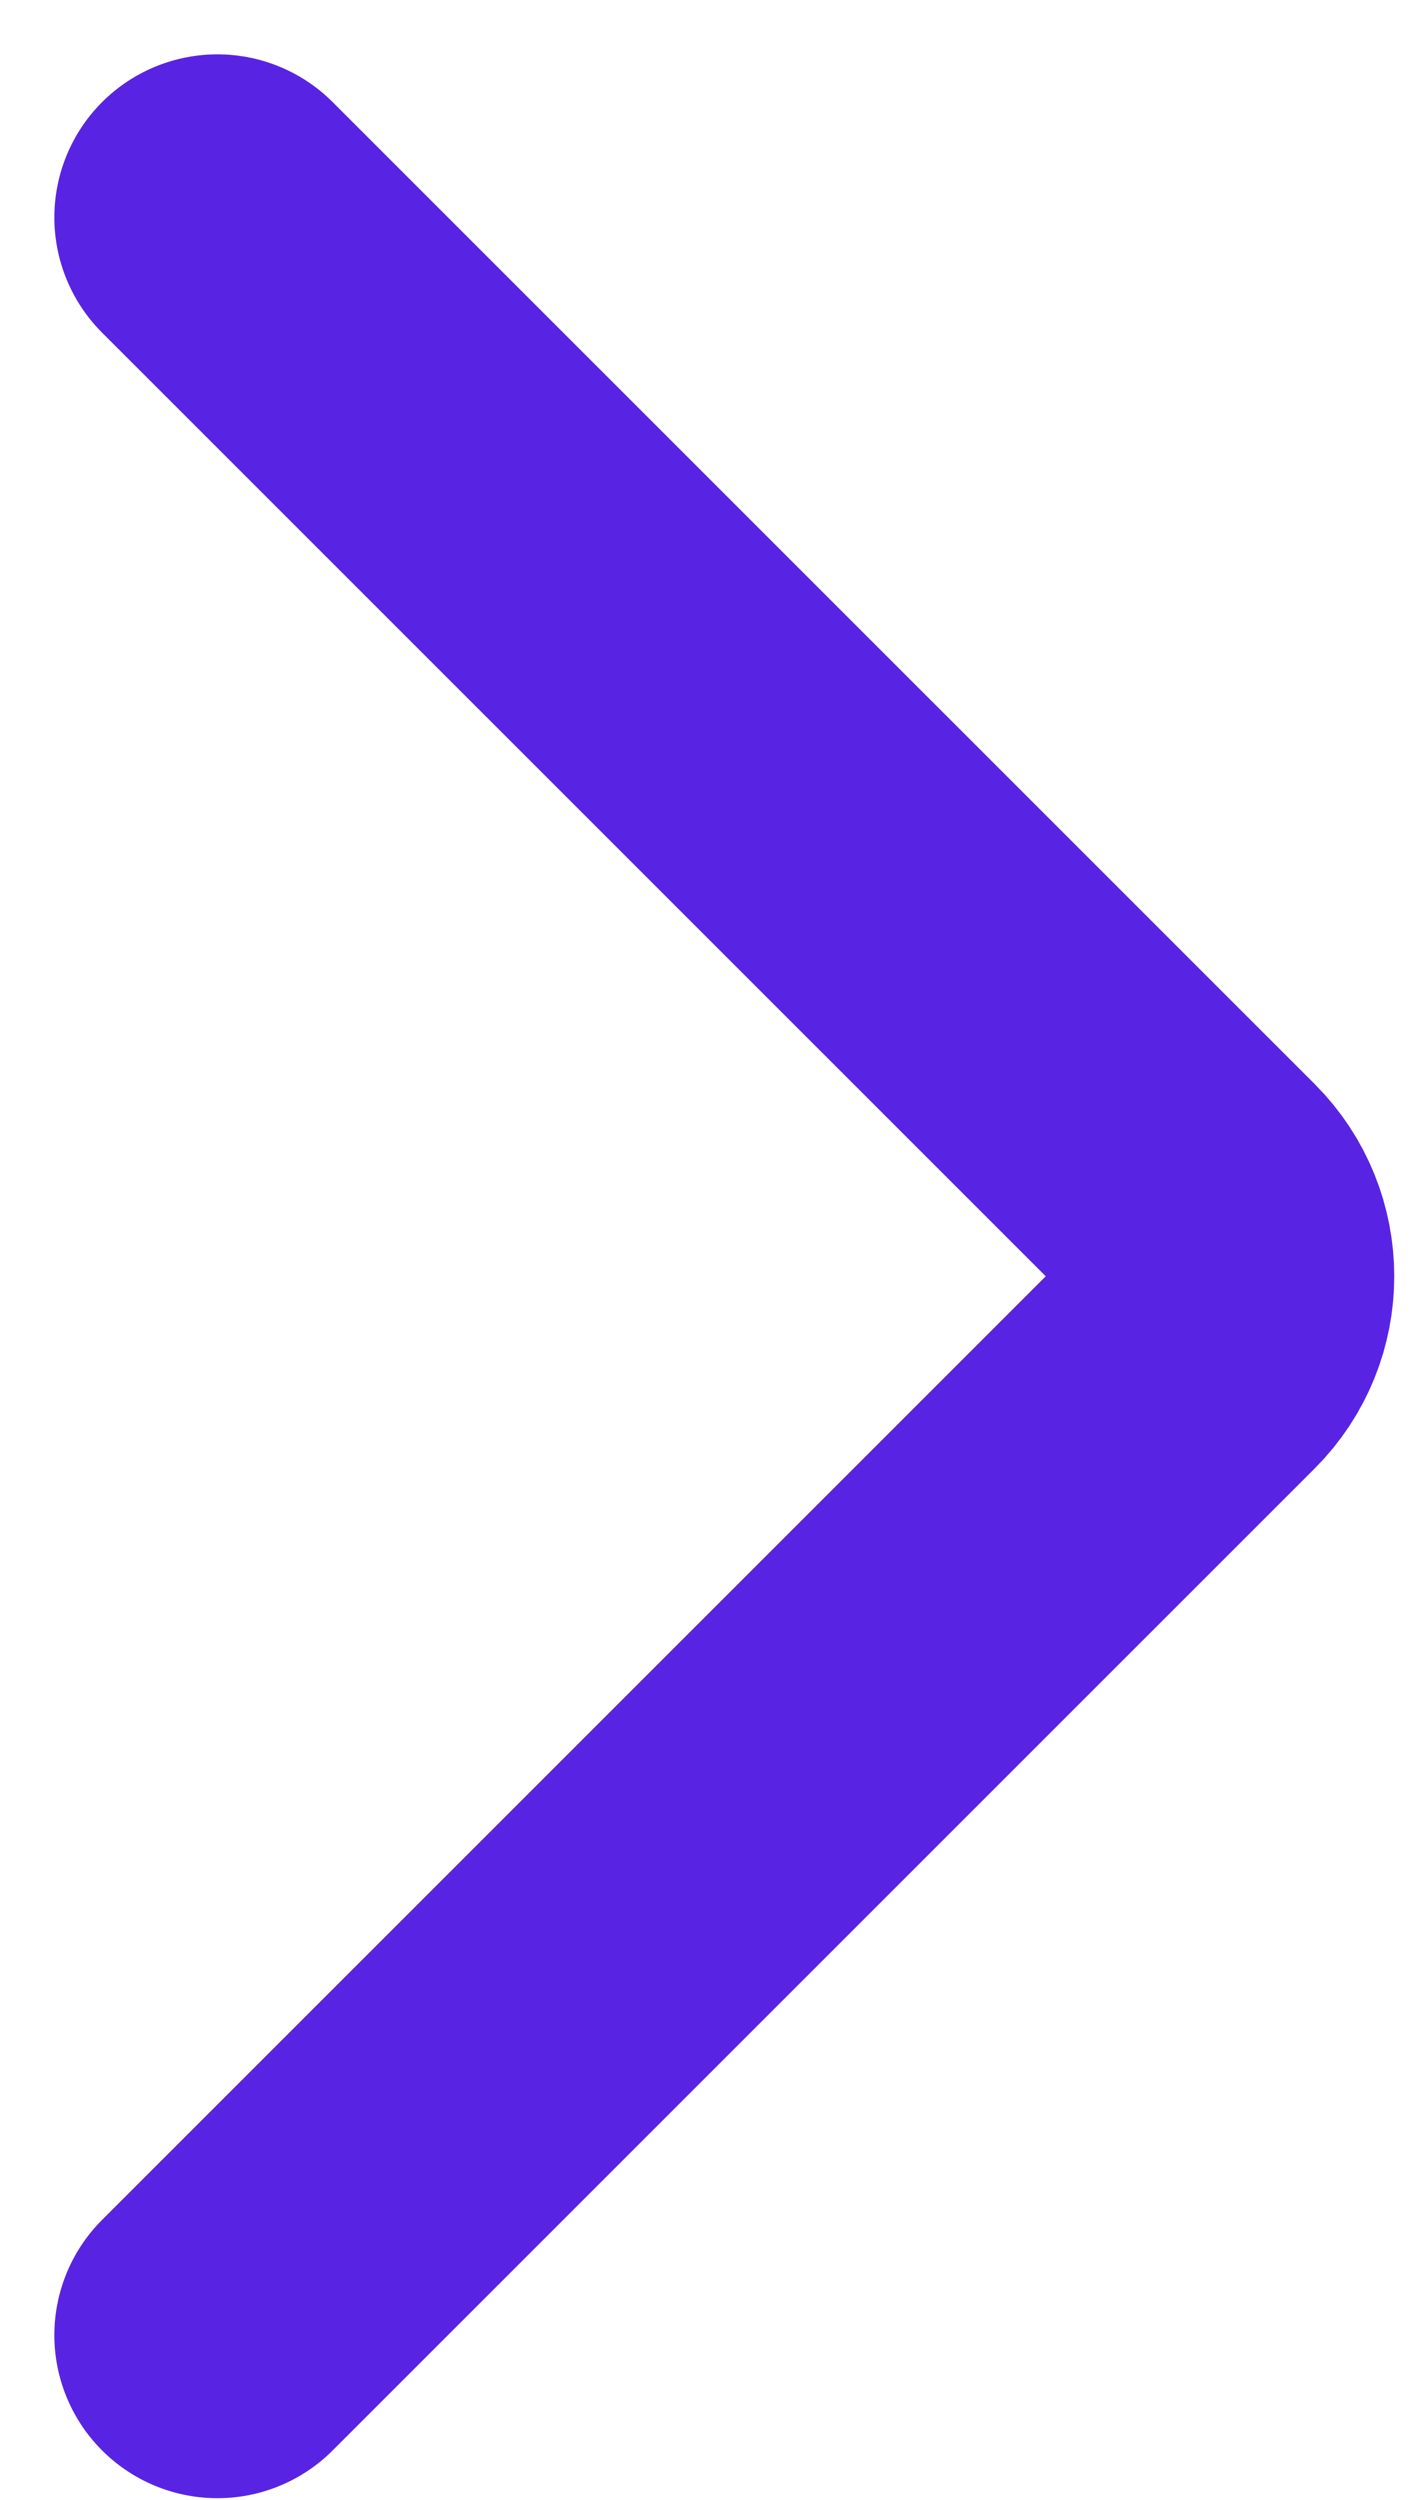 <svg width="13" height="23" viewBox="0 0 13 23" fill="none" xmlns="http://www.w3.org/2000/svg">
<path d="M2 21.483L11.035 12.449C11.425 12.058 11.425 11.425 11.035 11.034L2 2" stroke="#5923E3" stroke-width="3" stroke-linecap="round"/>
</svg>
